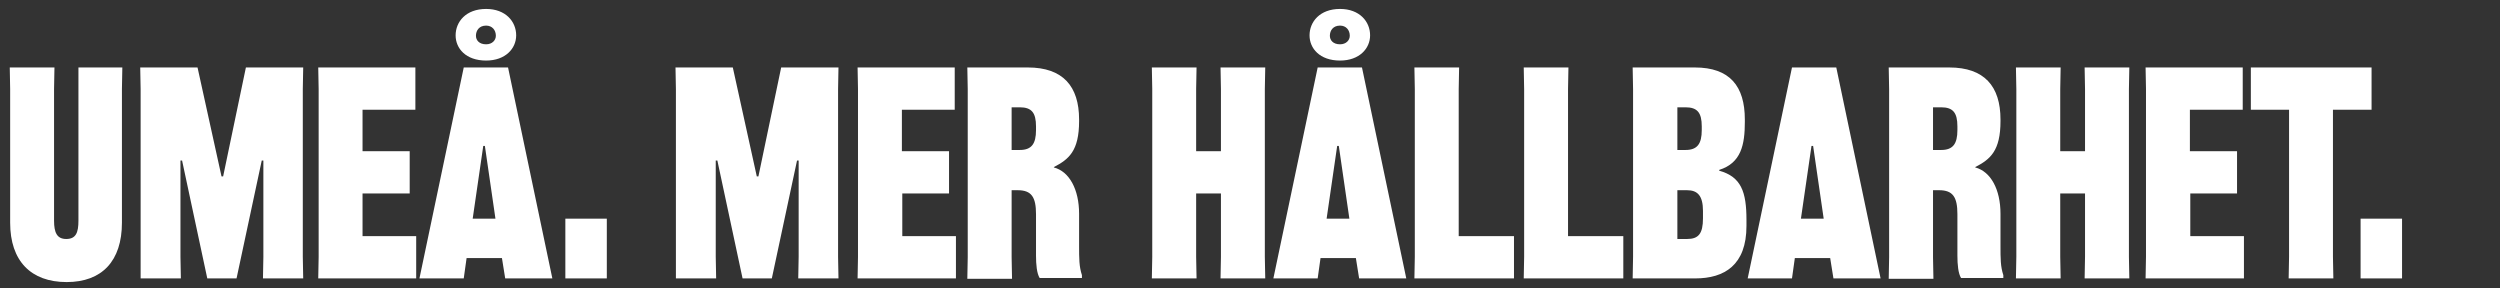 <?xml version="1.0" encoding="utf-8"?>
<!-- Generator: Adobe Illustrator 24.2.3, SVG Export Plug-In . SVG Version: 6.00 Build 0)  -->
<svg version="1.1" id="Lager_1" xmlns="http://www.w3.org/2000/svg" xmlns:xlink="http://www.w3.org/1999/xlink" x="0px" y="0px"
	 viewBox="0 0 615.1 70.9" style="enable-background:new 0 0 615.1 70.9;" xml:space="preserve">
<rect x="0" y="0" width="615.1" height="70.9" fill="#333333" stroke="none"/>
<style type="text/css">
	.st0{fill:#FFFFFF;}
</style>
<g>
	<path class="st0" d="M30.1,16.6L30,21.9v32.9c0,9.4-4.9,14.6-13.6,14.6c-8.8,0-13.9-5.2-13.9-14.6V21.9l-0.1-5.3h11l-0.1,5.3v32.4
		c0,2.9,0.7,4.5,3,4.5c2.4,0,3-1.6,3-4.5V16.6H30.1z"/>
	<path class="st0" d="M34.6,63.2V21.9l-0.1-5.3h14.1l5.9,26.8h0.4l5.6-26.8h14.1l-0.1,5.3v41.3l0.1,5.3h-9.9l0.1-5.3V39.5h-0.4
		l-6.2,29H51l-6.2-29h-0.4v23.7l0.1,5.3h-9.9L34.6,63.2z"/>
	<path class="st0" d="M89.2,47.6v10.5h13.2v10.4H78.3l0.1-5.3V21.9l-0.1-5.3h23.9V27h-13v10.2h11.6v10.4H89.2z"/>
	<path class="st0" d="M135.9,68.5h-11.6l-0.8-5h-8.7l-0.7,5h-10.9l10.9-51.9H125L135.9,68.5z M119.6,14.9c-5,0-7.5-3-7.5-6.2
		c0-3.3,2.5-6.5,7.5-6.5c4.8,0,7.4,3.1,7.4,6.5C127,11.9,124.4,14.9,119.6,14.9z M116.3,53.8h5.6l-2.6-17.9h-0.4L116.3,53.8z
		 M119.6,6.3c-1.7,0-2.5,1.2-2.5,2.5c0,1.1,0.8,2.1,2.5,2.1c1.5,0,2.4-1,2.4-2.1C122,7.4,121.1,6.3,119.6,6.3z"/>
	<path class="st0" d="M139.1,53.8h10.2v14.7h-10.2V53.8z"/>
	<path class="st0" d="M166.3,63.2V21.9l-0.1-5.3h14.1l5.9,26.8h0.4l5.6-26.8h14.1l-0.1,5.3v41.3l0.1,5.3h-9.9l0.1-5.3V39.5h-0.4
		l-6.2,29h-7.2l-6.2-29h-0.4v23.7l0.1,5.3h-9.9L166.3,63.2z"/>
	<path class="st0" d="M222,47.6v10.5h13.2v10.4H211l0.1-5.3V21.9l-0.1-5.3h23.9V27h-13v10.2h11.6v10.4H222z"/>
	<path class="st0" d="M265.5,29.8c0,7.3-2.5,9.4-6.2,11.3v0.1c3.8,1,6.2,5.4,6.2,11.4v7.9c0,3.1,0,5.1,0.7,7.2v0.7h-10.4
		c-0.7-1.1-0.9-3.3-0.9-5.5V52.7c0-4.2-1.1-5.9-4.5-5.9h-1.5v16.5l0.1,5.3h-11l0.1-5.3V21.9l-0.1-5.3h14.9c8.6,0,12.6,4.6,12.6,12.8
		V29.8z M248.9,36.9h2c2.9,0,4-1.5,4-4.9v-0.9c0-3.4-1.1-4.7-4-4.7h-2V36.9z"/>
	<path class="st0" d="M311.3,16.6l-0.1,5.3v41.3l0.1,5.3h-11l0.1-5.3V47.6h-6.1v15.6l0.1,5.3h-11l0.1-5.3V21.9l-0.1-5.3h11l-0.1,5.3
		v15.3h6.1V21.9l-0.1-5.3H311.3z"/>
	<path class="st0" d="M346,68.5h-11.6l-0.8-5h-8.7l-0.7,5h-10.9l10.9-51.9h10.9L346,68.5z M329.7,14.9c-5,0-7.5-3-7.5-6.2
		c0-3.3,2.5-6.5,7.5-6.5c4.8,0,7.4,3.1,7.4,6.5C337.1,11.9,334.5,14.9,329.7,14.9z M326.4,53.8h5.6l-2.6-17.9H329L326.4,53.8z
		 M329.7,6.3c-1.7,0-2.5,1.2-2.5,2.5c0,1.1,0.8,2.1,2.5,2.1c1.5,0,2.4-1,2.4-2.1C332.1,7.4,331.2,6.3,329.7,6.3z"/>
	<path class="st0" d="M348,68.5l0.1-5.3V21.9l-0.1-5.3h11l-0.1,5.3v36.2h13.6v10.4H348z"/>
	<path class="st0" d="M374.9,68.5l0.1-5.3V21.9l-0.1-5.3h11l-0.1,5.3v36.2h13.6v10.4H374.9z"/>
	<path class="st0" d="M401.7,68.5l0.1-5.3V21.9l-0.1-5.3h15.3c8.6,0,12.3,4.6,12.3,12.8V30c0,5.6-0.9,10.1-6.3,11.8V42
		c5.4,1.5,6.7,5.2,6.7,12.1v1.5c0,9.6-5.4,12.9-12.6,12.9H401.7z M412.7,36.9h2c2.9,0,4-1.5,4-4.9v-0.9c0-3.4-1.1-4.7-4-4.7h-2V36.9
		z M415.1,58.8c2.8,0,3.9-1.3,3.9-5.1v-1.8c0-3.7-1.3-5.1-3.9-5.1h-2.4v12H415.1z"/>
	<path class="st0" d="M462.7,68.5h-11.6l-0.8-5h-8.7l-0.7,5H430l10.9-51.9h10.9L462.7,68.5z M443.1,53.8h5.6l-2.6-17.9h-0.4
		L443.1,53.8z"/>
	<path class="st0" d="M492.2,29.8c0,7.3-2.5,9.4-6.2,11.3v0.1c3.8,1,6.2,5.4,6.2,11.4v7.9c0,3.1,0,5.1,0.7,7.2v0.7h-10.4
		c-0.7-1.1-0.9-3.3-0.9-5.5V52.7c0-4.2-1.1-5.9-4.5-5.9h-1.5v16.5l0.1,5.3h-11l0.1-5.3V21.9l-0.1-5.3h14.9c8.6,0,12.6,4.6,12.6,12.8
		V29.8z M475.6,36.9h2c2.9,0,4-1.5,4-4.9v-0.9c0-3.4-1.1-4.7-4-4.7h-2V36.9z"/>
	<path class="st0" d="M523.9,16.6l-0.1,5.3v41.3l0.1,5.3h-11l0.1-5.3V47.6h-6.1v15.6l0.1,5.3h-11l0.1-5.3V21.9l-0.1-5.3h11l-0.1,5.3
		v15.3h6.1V21.9l-0.1-5.3H523.9z"/>
	<path class="st0" d="M538.9,47.6v10.5h13.2v10.4h-24.2l0.1-5.3V21.9l-0.1-5.3h23.9V27h-13v10.2h11.6v10.4H538.9z"/>
	<path class="st0" d="M574,27v36.2l0.1,5.3h-11l0.1-5.3V27h-9.4V16.6h29.7V27H574z"/>
	<path class="st0" d="M580.8,53.8H591v14.7h-10.2V53.8z"/>
</g>
</svg>
